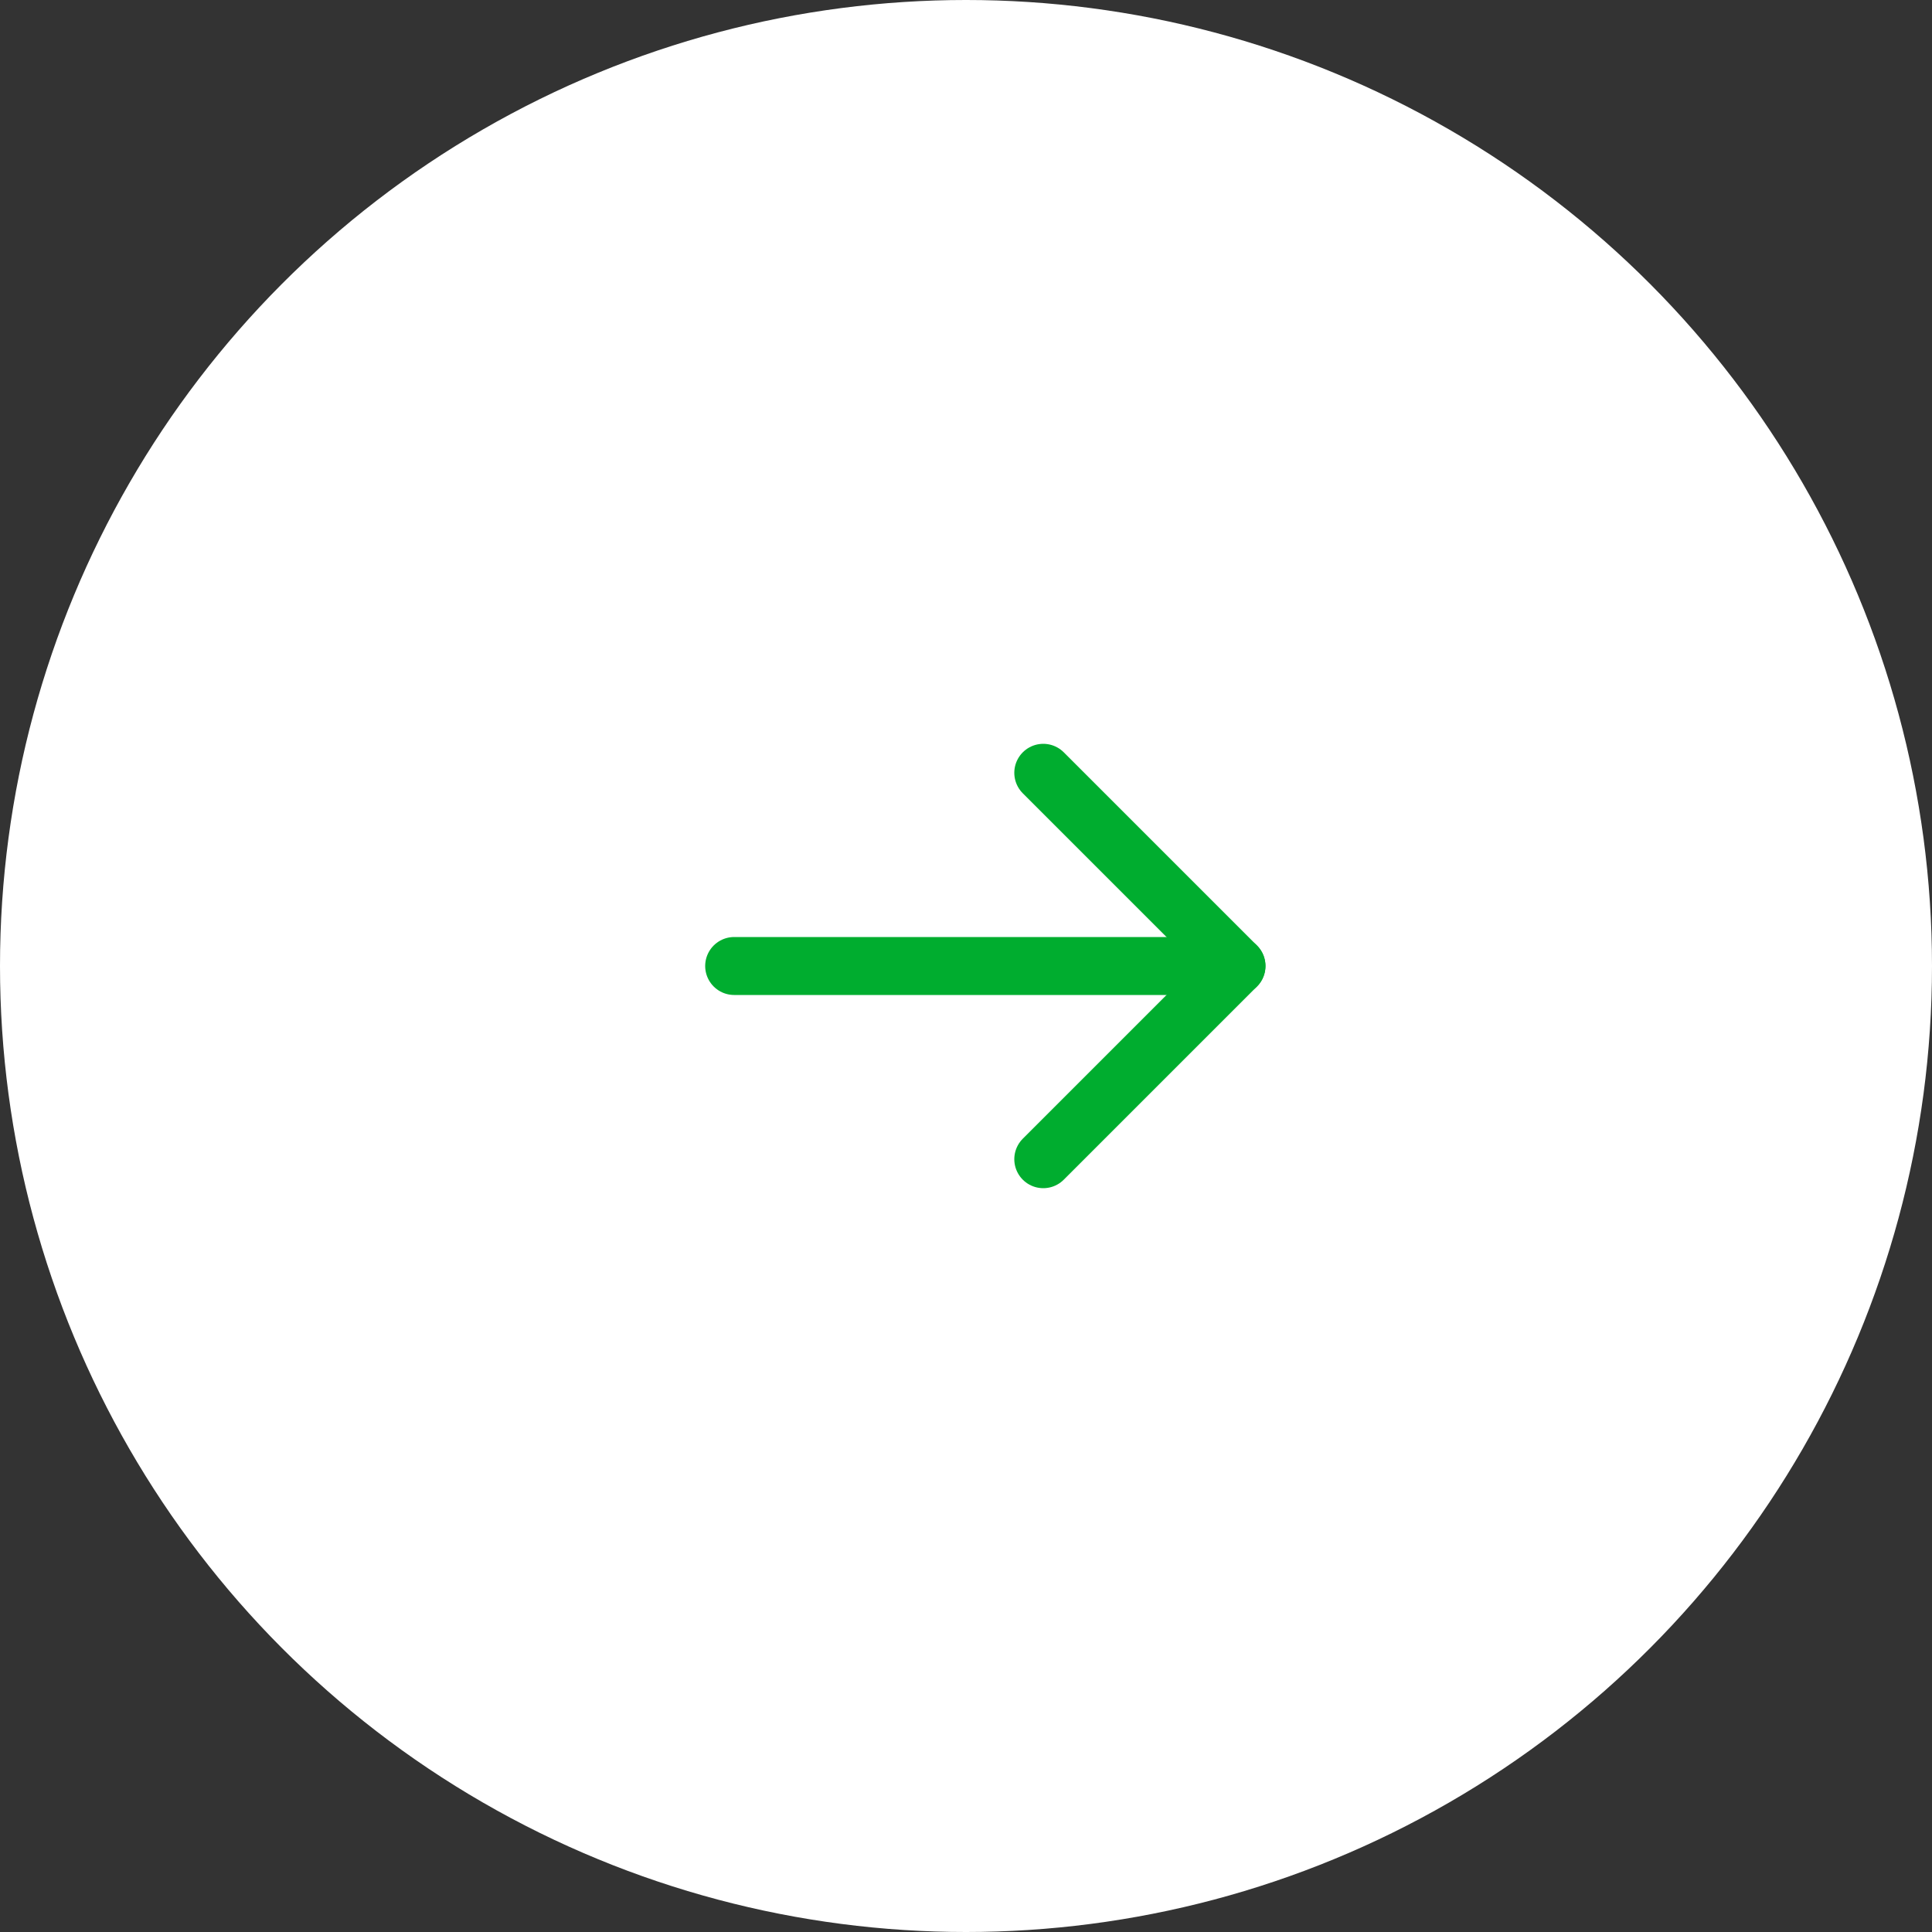 <?xml version="1.0" encoding="UTF-8"?><svg id="_レイヤー_2" xmlns="http://www.w3.org/2000/svg" width="50" height="50" viewBox="0 0 50 50"><rect x="0" y="0" width="50" height="50" fill="#333333" stroke="none"/><defs><style>.cls-1{fill:none;stroke:#00ad2f;stroke-linecap:round;stroke-linejoin:round;stroke-width:1.5px;}.cls-2{fill:#fff;stroke-width:0px;}</style></defs><g id="_文字"><circle class="cls-2" cx="25" cy="25" r="25"/><polyline class="cls-1" points="27 30 32 25 27 20"/><line class="cls-1" x1="19" y1="25" x2="32" y2="25"/></g></svg>